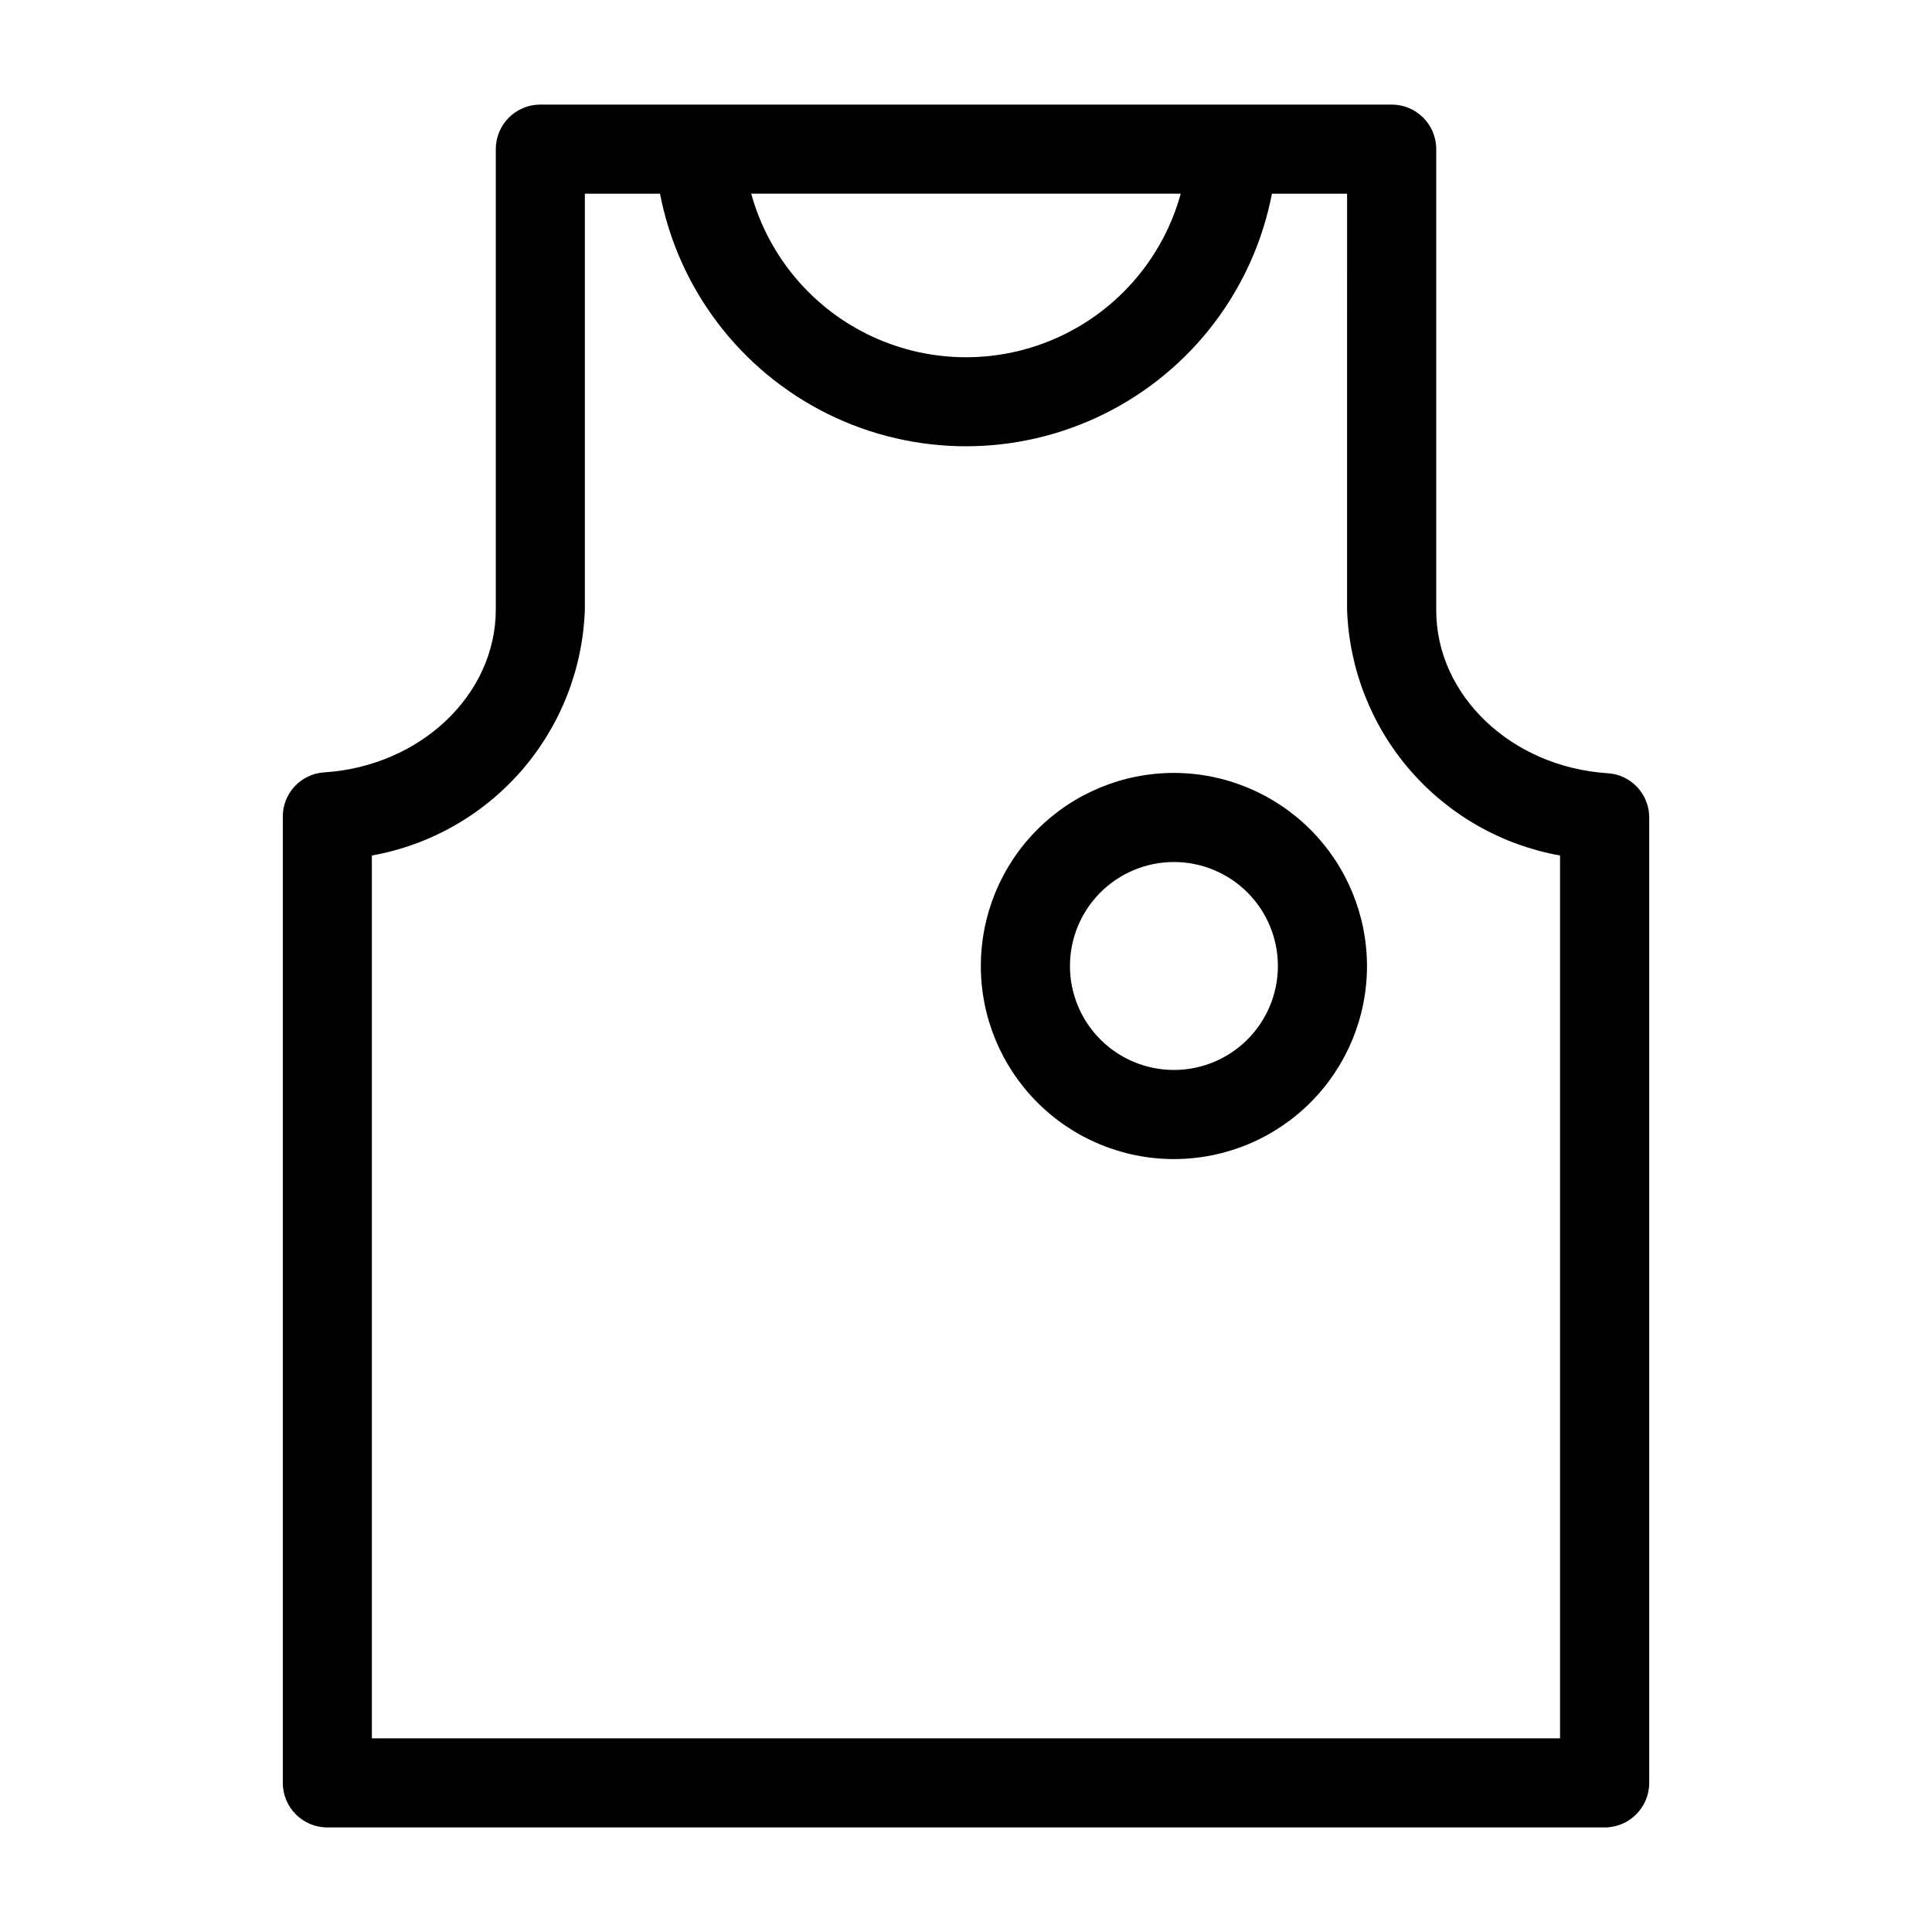 <?xml version="1.0" encoding="UTF-8"?>
<!-- Uploaded to: SVG Repo, www.svgrepo.com, Generator: SVG Repo Mixer Tools -->
<svg fill="#000000" width="800px" height="800px" version="1.1" viewBox="144 144 512 512" xmlns="http://www.w3.org/2000/svg">
 <g>
  <path d="m230.75 628.29h338.5c6.523 0 11.809-5.289 11.809-11.809v-255.84c0.012-6.211-4.82-11.352-11.02-11.727-25.504-1.652-45.422-20.625-45.422-43.141v-122.25c0-6.523-5.289-11.809-11.809-11.809h-225.61c-6.519 0-11.809 5.285-11.809 11.809v122.02c0 22.516-19.918 41.484-45.422 43.141v-0.004c-6.289 0.379-11.156 5.664-11.02 11.965v255.84c0 6.519 5.289 11.809 11.809 11.809zm226.16-432.96c-4.613 16.727-16.352 30.578-32.094 37.871-15.746 7.297-33.898 7.297-49.641 0-15.746-7.293-27.48-21.145-32.098-37.871zm-214.36 175.39c15.445-2.766 29.477-10.746 39.75-22.609 10.27-11.863 16.164-26.887 16.691-42.57v-110.21h19.918c4.883 25.316 21.312 46.898 44.414 58.348 23.105 11.449 50.227 11.449 73.332 0 23.102-11.449 39.531-33.031 44.418-58.348h19.918l-0.004 110.21c0.531 15.684 6.422 30.707 16.695 42.57 10.27 11.863 24.301 19.844 39.746 22.609v233.96h-314.88z"/>
  <path d="m455.1 348.83c-13.57 0-26.586 5.391-36.18 14.984-9.598 9.598-14.988 22.613-14.988 36.184s5.391 26.582 14.988 36.18c9.594 9.598 22.609 14.988 36.18 14.988 13.57 0 26.586-5.391 36.184-14.988 9.594-9.598 14.984-22.609 14.984-36.18-0.02-13.566-5.418-26.57-15.008-36.16-9.594-9.59-22.594-14.988-36.16-15.008zm0 78.719c-7.305 0-14.312-2.902-19.48-8.07-5.168-5.168-8.07-12.176-8.07-19.48 0-7.309 2.902-14.316 8.07-19.484 5.168-5.168 12.176-8.07 19.48-8.07 7.309 0 14.316 2.902 19.484 8.07 5.168 5.168 8.07 12.176 8.07 19.484 0 7.305-2.902 14.312-8.07 19.48-5.168 5.168-12.176 8.07-19.484 8.07z"/>
 </g>
</svg>